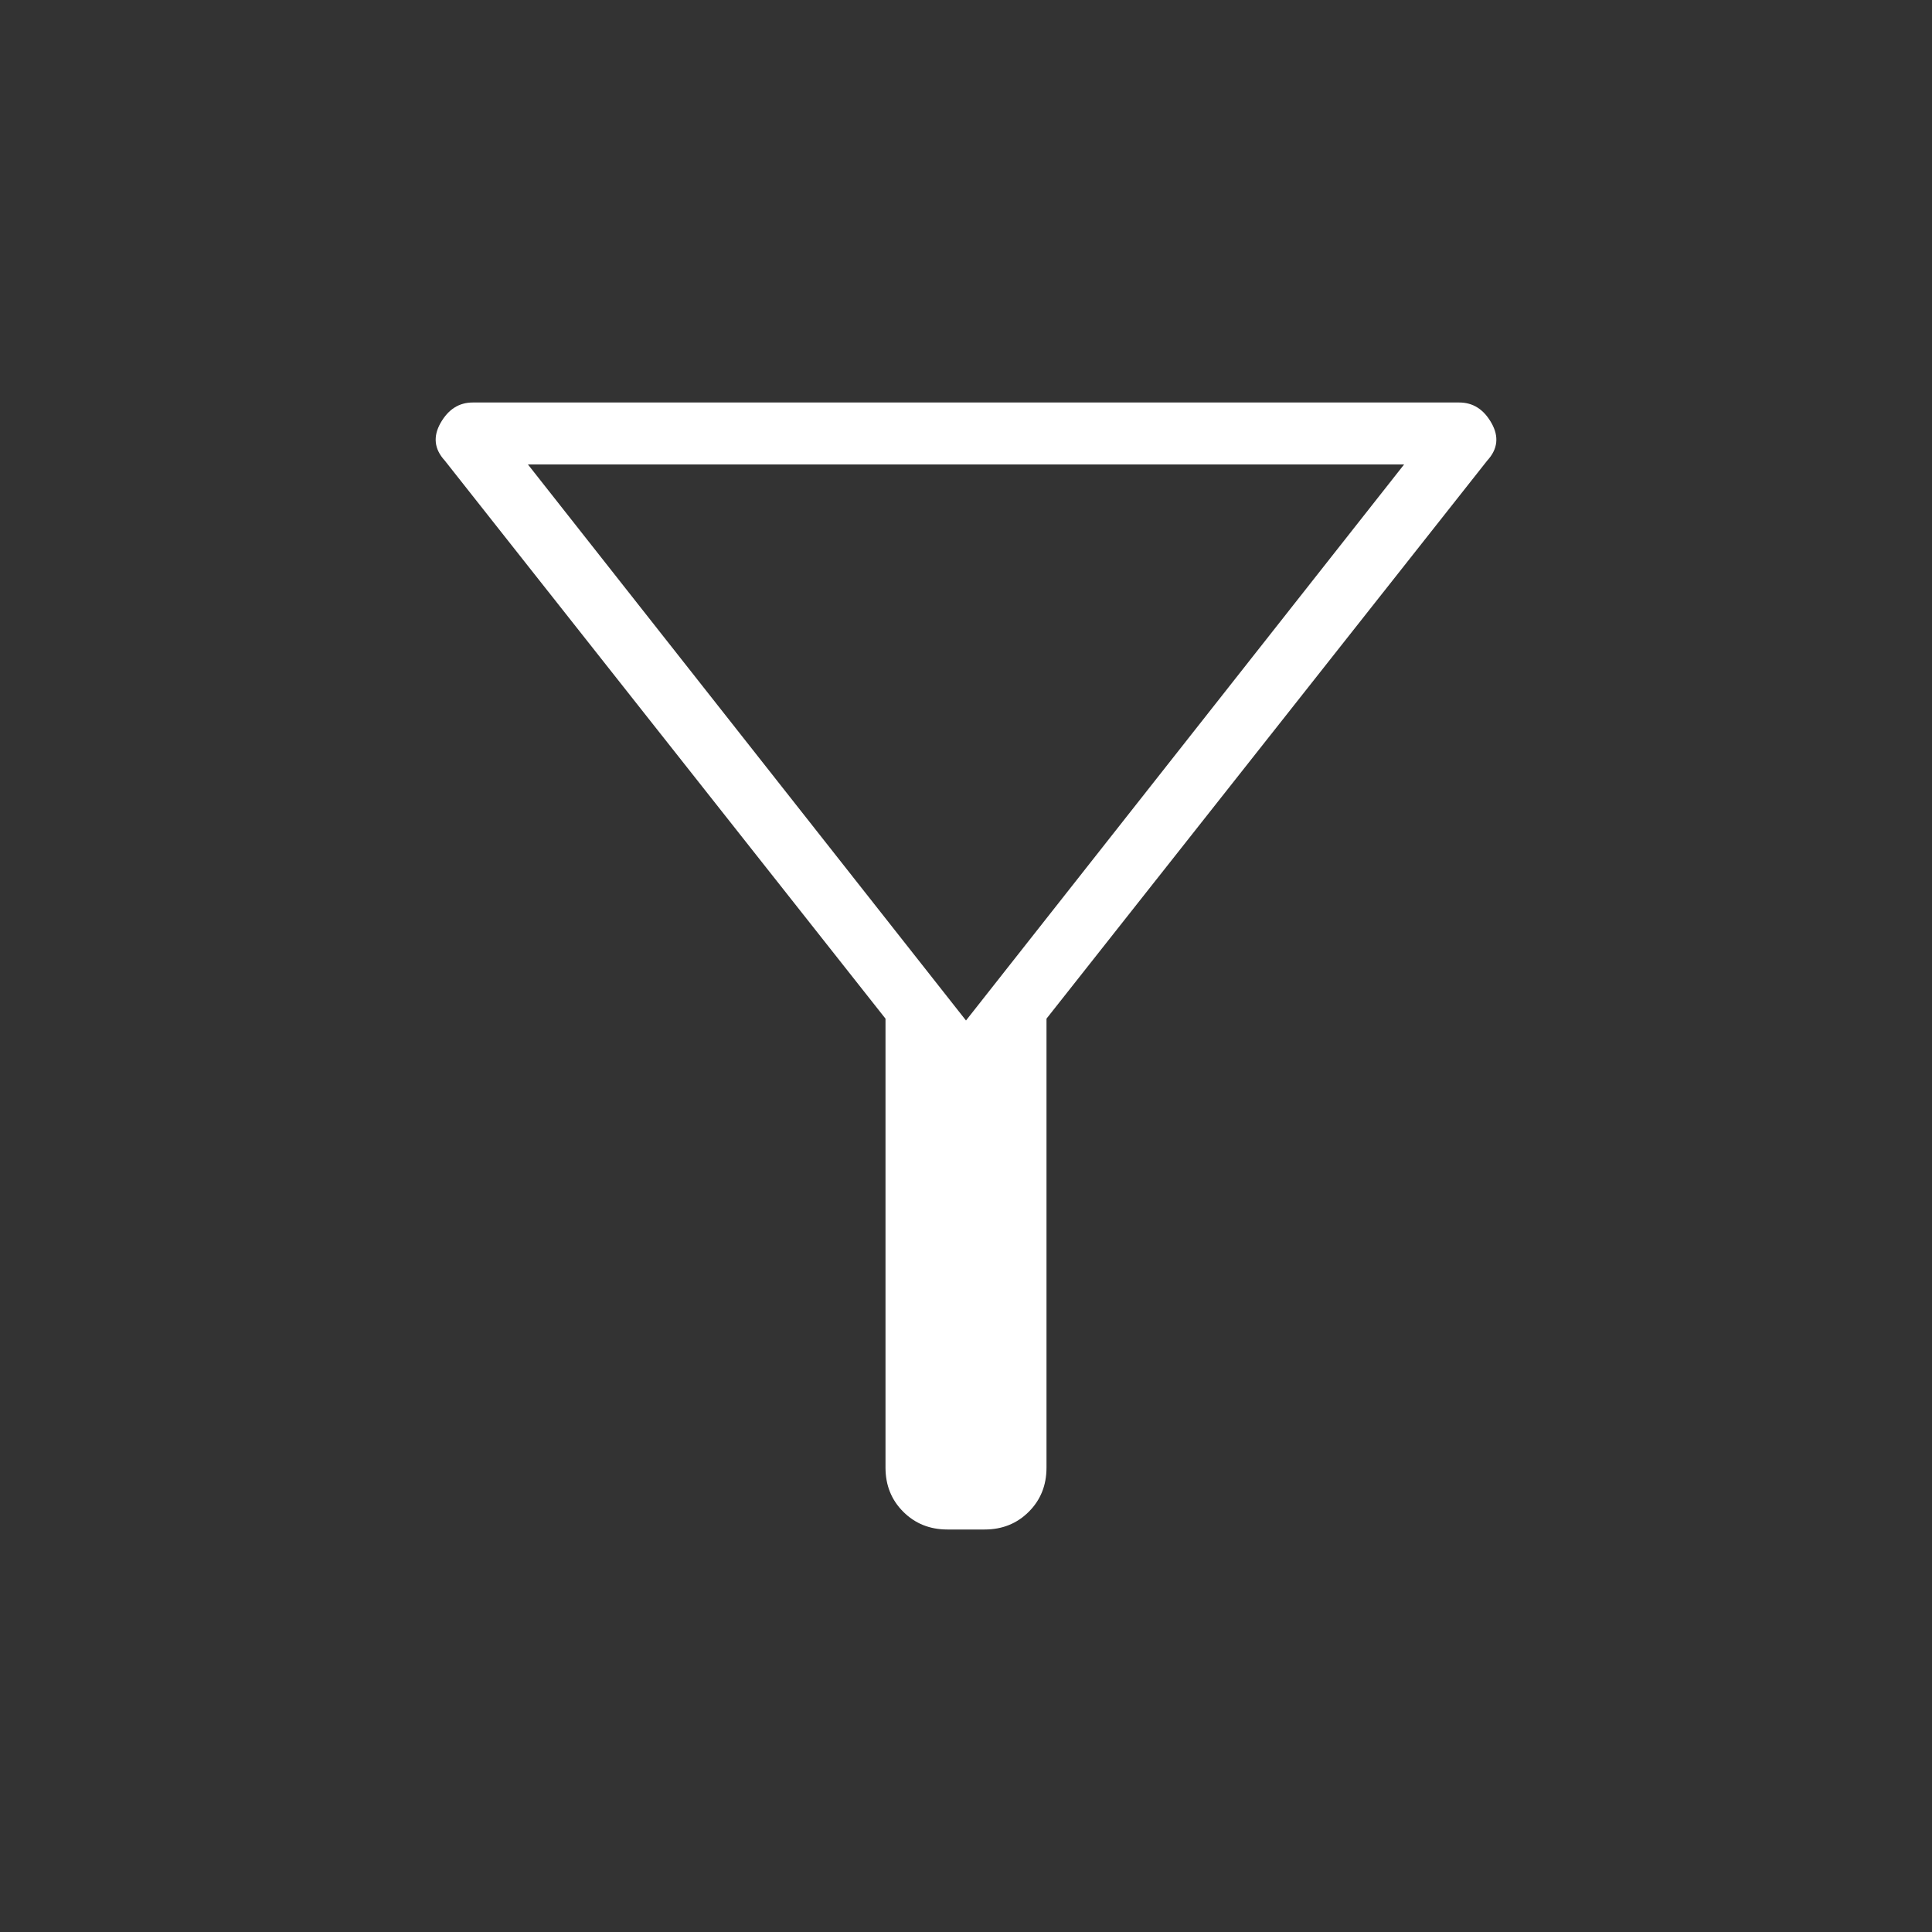 <?xml version="1.0" encoding="UTF-8"?> <svg xmlns="http://www.w3.org/2000/svg" width="48" height="48" viewBox="0 0 48 48" fill="none"><rect x="0" y="0" width="48" height="48" fill="#333333" stroke="none"/><mask id="mask0_813_3547" style="mask-type:alpha" maskUnits="userSpaceOnUse" x="0" y="0" width="48" height="48"><rect width="48" height="48" fill="#D9D9D9"></rect></mask><g mask="url(#mask0_813_3547)"><path d="M23.539 38C23.101 38 22.735 37.853 22.441 37.559C22.147 37.266 22 36.9 22 36.462V25.308L11.05 11.443C10.789 11.158 10.754 10.846 10.946 10.508C11.139 10.169 11.405 10 11.746 10H36.254C36.595 10 36.862 10.169 37.054 10.508C37.247 10.846 37.212 11.158 36.95 11.443L26 25.308V36.462C26 36.9 25.854 37.266 25.56 37.559C25.266 37.853 24.9 38 24.462 38H23.539ZM24 25.354L34.885 11.539H13.116L24 25.354Z" fill="white"></path></g></svg> 